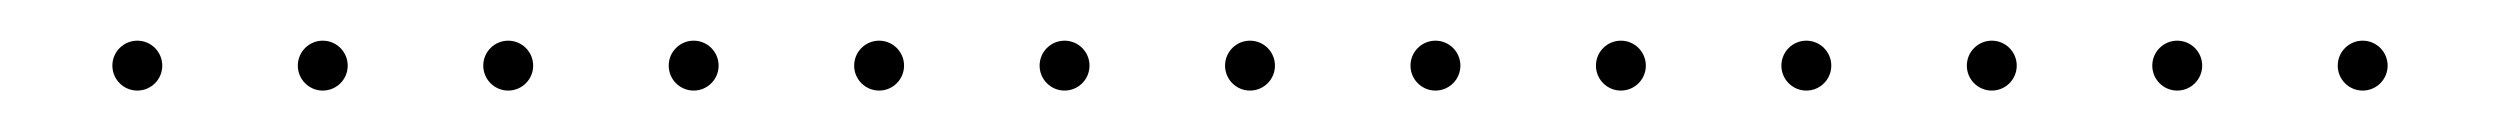<?xml version="1.0" encoding="utf-8"?>
<!-- Generator: Adobe Illustrator 15.0.0, SVG Export Plug-In . SVG Version: 6.00 Build 0)  -->
<!DOCTYPE svg PUBLIC "-//W3C//DTD SVG 1.1//EN" "http://www.w3.org/Graphics/SVG/1.1/DTD/svg11.dtd">
<svg version="1.1" id="Calque_1" xmlns="http://www.w3.org/2000/svg" xmlns:xlink="http://www.w3.org/1999/xlink" x="0px" y="0px"
	 width="1000px" height="52.498px" viewBox="0 0 1000 52.498" enable-background="new 0 0 1000 52.498" xml:space="preserve">
<circle cx="54.928" cy="26.25" r="9.979"/>
<circle cx="129.107" cy="26.25" r="9.979"/>
<circle cx="203.285" cy="26.25" r="9.979"/>
<circle cx="277.464" cy="26.25" r="9.979"/>
<circle cx="351.643" cy="26.25" r="9.979"/>
<circle cx="425.822" cy="26.25" r="9.979"/>
<circle cx="500" cy="26.25" r="9.979"/>
<circle cx="574.179" cy="26.25" r="9.979"/>
<circle cx="648.357" cy="26.25" r="9.979"/>
<circle cx="722.536" cy="26.25" r="9.979"/>
<circle cx="796.715" cy="26.25" r="9.979"/>
<circle cx="870.894" cy="26.25" r="9.979"/>
<circle cx="945.072" cy="26.25" r="9.979"/>
</svg>
